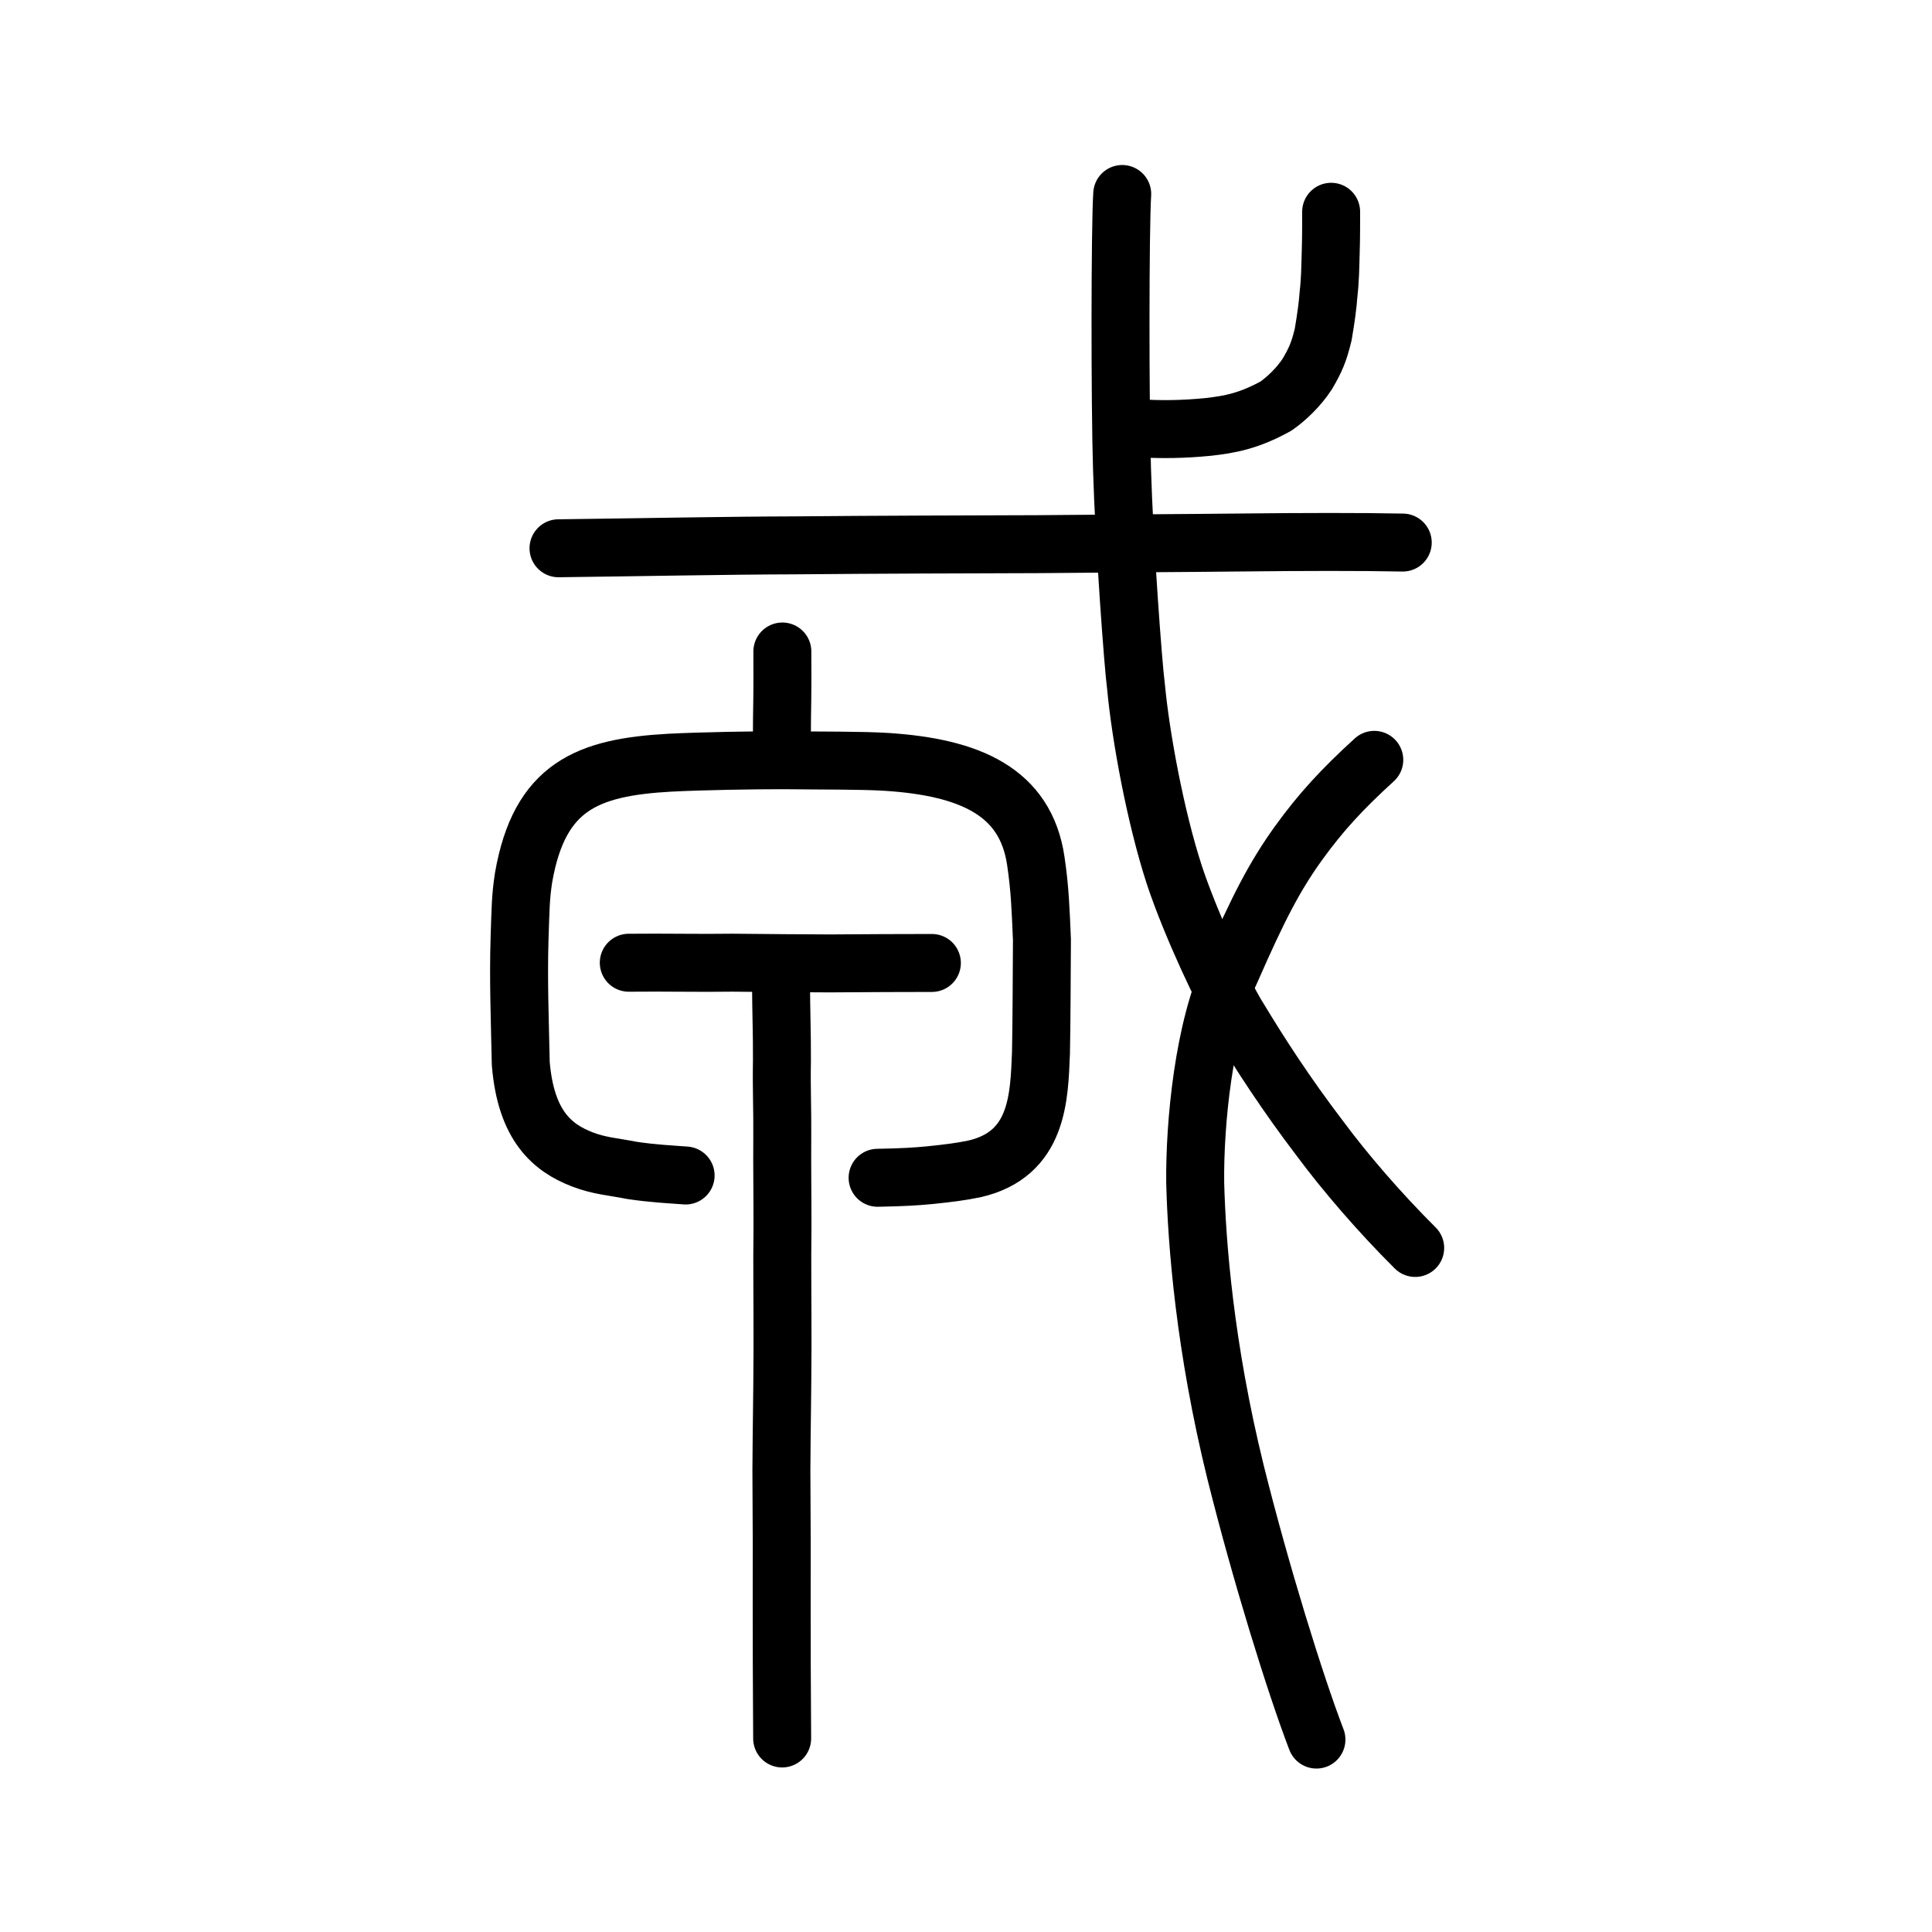 <?xml version="1.0" encoding="UTF-8" standalone="no"?>
<!-- Created with Inkscape (http://www.inkscape.org/) -->

<svg
   xmlns:dc="http://purl.org/dc/elements/1.1/"
   xmlns:cc="http://creativecommons.org/ns#"
   xmlns:rdf="http://www.w3.org/1999/02/22-rdf-syntax-ns#"
   xmlns:svg="http://www.w3.org/2000/svg"
   xmlns="http://www.w3.org/2000/svg"
   xmlns:sodipodi="http://sodipodi.sourceforge.net/DTD/sodipodi-0.dtd"
   xmlns:inkscape="http://www.inkscape.org/namespaces/inkscape"
   width="200px"
   height="200px"
   viewBox="0 0 200 200"
   version="1.1"
   id="SVGRoot"
   inkscape:version="0.92.3 (2405546, 2018-03-11)"
   sodipodi:docname="620ess.svg">
  <sodipodi:namedview
     id="base"
     pagecolor="#ffffff"
     bordercolor="#666666"
     borderopacity="1.0"
     inkscape:pageopacity="0.0"
     inkscape:pageshadow="2"
     inkscape:zoom="1"
     inkscape:cx="83.691011"
     inkscape:cy="10.539081"
     inkscape:document-units="px"
     inkscape:current-layer="layer1"
     showgrid="true"
     inkscape:window-width="1080"
     inkscape:window-height="699"
     inkscape:window-x="259"
     inkscape:window-y="213"
     inkscape:window-maximized="0"
     inkscape:snap-global="false">
    <inkscape:grid
       type="xygrid"
       id="grid7349" />
  </sodipodi:namedview>
  <defs
     id="defs6787" />
  <g
     id="layer1"
     inkscape:groupmode="layer"
     inkscape:label="レイヤー 1">
    <path
       style="opacity:1;vector-effect:none;fill:none;fill-opacity:1;stroke:#000000;stroke-width:6;stroke-linecap:round;stroke-linejoin:round;stroke-miterlimit:4;stroke-dasharray:none;stroke-dashoffset:0;stroke-opacity:1"
       d="m 116.172,20.082 c -0.226,3.372 -0.236,21.762 -0.022,28.452 0.226,7.773 1.162,20.476 1.448,22.535 0.475,5.121 2.005,13.491 3.982,19.55 1.728,5.198 5.154,12.476 6.656,14.816 2.188,3.631 4.904,7.838 8.424,12.453 2.536,3.421 6.094,7.575 9.84,11.3"
       id="path6144-8"
       inkscape:connector-curvature="0"
       sodipodi:nodetypes="ccccccc" />
    <path
       style="opacity:1;vector-effect:none;fill:none;fill-opacity:1;stroke:#000000;stroke-width:6;stroke-linecap:round;stroke-linejoin:round;stroke-miterlimit:4;stroke-dasharray:none;stroke-dashoffset:0;stroke-opacity:1"
       d="m 142.266,78.66 c -3.355,3.056 -5.554,5.452 -7.86,8.644 -2.471,3.449 -4.118,6.642 -6.941,13.074 -2.87,6.074 -3.807,15.943 -3.738,22.072 0.166,6.32 0.993,17.009 4.18,29.962 2.594,10.4 6.161,21.912 8.371,27.668"
       id="path6166-0"
       inkscape:connector-curvature="0"
       sodipodi:nodetypes="cccccc" />
    <path
       style="fill:none;stroke:#000000;stroke-width:6;stroke-linecap:round;stroke-linejoin:round;stroke-miterlimit:4;stroke-dasharray:none;stroke-opacity:1"
       d="m 57.817,56.757 c 8.654,-0.106 17.351,-0.283 24.317,-0.301 9.564,-0.086 17.144,-0.095 25.336,-0.125 7.932,-0.079 14.39,-0.101 21.438,-0.176 5.906,-0.063 11.897,-0.078 16.304,0.011"
       id="path4568-2"
       inkscape:connector-curvature="0"
       sodipodi:nodetypes="ccccc" />
    <path
       style="opacity:1;vector-effect:none;fill:none;fill-opacity:1;stroke:#000000;stroke-width:6;stroke-linecap:round;stroke-linejoin:round;stroke-miterlimit:4;stroke-dasharray:none;stroke-dashoffset:0;stroke-opacity:1"
       d="m 117.664,44.311 c 2.456,0.185 4.944,0.13 7.439,-0.119 2.239,-0.257 4.166,-0.602 6.989,-2.156 1.065,-0.75 2.328,-1.928 3.237,-3.323 0.833,-1.414 1.214,-2.267 1.651,-4.104 0.292,-1.738 0.464,-2.953 0.552,-4.202 0.163,-1.326 0.185,-2.924 0.222,-4.265 0.058,-1.707 0.039,-3.293 0.045,-4.219"
       id="path6146-0-5"
       inkscape:connector-curvature="0"
       sodipodi:nodetypes="cccccccc" />
    <path
       style="opacity:1;vector-effect:none;fill:none;fill-opacity:1;stroke:#000000;stroke-width:6;stroke-linecap:round;stroke-linejoin:round;stroke-miterlimit:4;stroke-dasharray:none;stroke-dashoffset:0;stroke-opacity:1"
       d="m 70.975,121.687 c -1.722,-0.131 -3.307,-0.196 -5.525,-0.522 -2.09,-0.412 -3.388,-0.458 -5.188,-1.152 -3.049,-1.184 -5.814,-3.427 -6.352,-9.909 -0.092,-4.518 -0.259,-8.672 -0.124,-13.017 0.104,-2.962 0.095,-4.188 0.418,-6.26 1.648,-9.444 6.633,-11.396 15.112,-11.872 3.298,-0.171 8.779,-0.262 11.715,-0.257 4.222,0.048 8.14,0.007 10.774,0.173 8.55,0.558 14.368,3.056 15.421,10.249 0.425,2.838 0.502,5.008 0.635,8.16 -0.028,4.26 -0.035,8.551 -0.1,11.709 -0.186,4.593 -0.278,10.507 -6.897,12.016 -1.475,0.301 -2.675,0.449 -4.667,0.654 -1.461,0.138 -2.737,0.215 -5.348,0.264"
       id="path7385-2"
       inkscape:connector-curvature="0"
       sodipodi:nodetypes="ccccccccccccccc"
       inkscape:transform-center-x="1.4392303"
       inkscape:transform-center-y="-0.020025501" />
    <path
       style="fill:none;stroke:#000000;stroke-width:6;stroke-linecap:round;stroke-linejoin:round;stroke-miterlimit:4;stroke-dasharray:none;stroke-opacity:1"
       d="m 65.091,99.662 c 3.742,-0.042 7.345,0.047 10.754,-0.005 3.754,0.041 7.502,0.067 10.046,0.075 3.391,-0.032 7.743,-0.04 10.577,-0.046"
       id="path4568-6"
       inkscape:connector-curvature="0"
       sodipodi:nodetypes="cccc"
       inkscape:transform-center-x="1.4127"
       inkscape:transform-center-y="-1.4096704" />
    <path
       style="opacity:1;vector-effect:none;fill:none;fill-opacity:1;stroke:#000000;stroke-width:6;stroke-linecap:round;stroke-linejoin:round;stroke-miterlimit:4;stroke-dasharray:none;stroke-dashoffset:0;stroke-opacity:1"
       d="m 80.85,101.479 c 0.008,3.25 0.111,5.379 0.096,8.299 -0.053,2.93 0.057,5.019 0.034,7.853 -0.025,3.252 0.029,6.487 0.021,9.391 -0.051,4.015 0.013,8.114 0.003,12.522 -0.017,5.381 -0.086,7.666 -0.114,12.634 0.034,5.945 0.049,9.337 0.03,14.251 -0.005,3.509 0.015,8.097 0.048,13.537"
       id="path823-2"
       inkscape:connector-curvature="0"
       sodipodi:nodetypes="cccccccc" />
    <path
       style="opacity:1;vector-effect:none;fill:none;fill-opacity:1;stroke:#000000;stroke-width:6;stroke-linecap:round;stroke-linejoin:round;stroke-miterlimit:4;stroke-dasharray:none;stroke-dashoffset:0;stroke-opacity:1"
       d="m 80.989,67.443 c -0.001,1.424 0.017,3.302 -0.008,4.952 -0.027,1.422 -0.035,2.487 -0.043,4.469"
       id="path823-6-7"
       inkscape:connector-curvature="0"
       sodipodi:nodetypes="ccc" />
  </g>
</svg>
